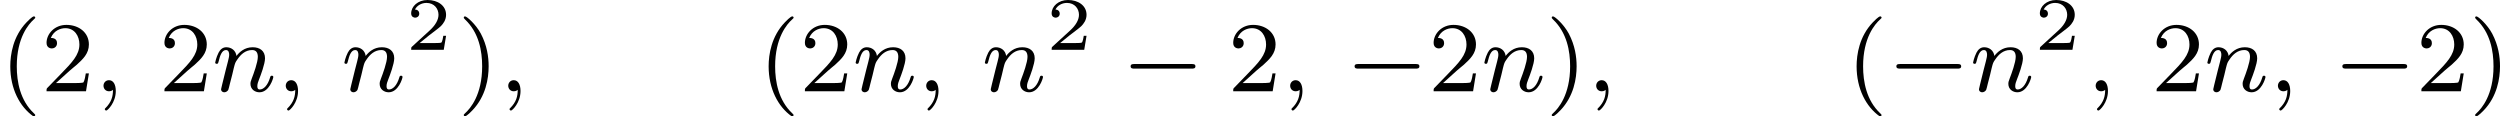 <?xml version='1.0' encoding='UTF-8'?>
<!-- This file was generated by dvisvgm 2.13.3 -->
<svg version='1.1' xmlns='http://www.w3.org/2000/svg' xmlns:xlink='http://www.w3.org/1999/xlink' width='399.083pt' height='18.557pt' viewBox='309.864 1029.958 399.083 18.557'>
<defs>
<path id='g1-0' d='M5.571-1.809C5.699-1.809 5.874-1.809 5.874-1.993S5.699-2.176 5.571-2.176H1.004C.877-2.176 .701-2.176 .701-1.993S.877-1.809 1.004-1.809H5.571Z'/>
<path id='g3-59' d='M1.49-.12C1.49 .399 1.379 .853 .885 1.347C.853 1.371 .837 1.387 .837 1.427C.837 1.49 .901 1.538 .956 1.538C1.052 1.538 1.714 .909 1.714-.024C1.714-.534 1.522-.885 1.172-.885C.893-.885 .733-.662 .733-.446C.733-.223 .885 0 1.18 0C1.371 0 1.49-.112 1.49-.12Z'/>
<path id='g3-110' d='M1.594-1.307C1.618-1.427 1.698-1.73 1.722-1.849C1.833-2.279 1.833-2.287 2.016-2.55C2.279-2.941 2.654-3.292 3.188-3.292C3.475-3.292 3.642-3.124 3.642-2.75C3.642-2.311 3.308-1.403 3.156-1.012C3.053-.749 3.053-.701 3.053-.598C3.053-.143 3.427 .08 3.77 .08C4.551 .08 4.878-1.036 4.878-1.14C4.878-1.219 4.814-1.243 4.758-1.243C4.663-1.243 4.647-1.188 4.623-1.108C4.431-.454 4.097-.143 3.794-.143C3.666-.143 3.602-.223 3.602-.406S3.666-.765 3.746-.964C3.866-1.267 4.216-2.184 4.216-2.63C4.216-3.228 3.802-3.515 3.228-3.515C2.582-3.515 2.168-3.124 1.937-2.821C1.881-3.26 1.53-3.515 1.124-3.515C.837-3.515 .638-3.332 .51-3.084C.319-2.71 .239-2.311 .239-2.295C.239-2.224 .295-2.192 .359-2.192C.462-2.192 .47-2.224 .526-2.431C.622-2.821 .765-3.292 1.1-3.292C1.307-3.292 1.355-3.092 1.355-2.917C1.355-2.774 1.315-2.622 1.251-2.359C1.235-2.295 1.116-1.825 1.084-1.714L.789-.518C.757-.399 .709-.199 .709-.167C.709 .016 .861 .08 .964 .08C1.108 .08 1.227-.016 1.283-.112C1.307-.159 1.371-.43 1.411-.598L1.594-1.307Z'/>
<path id='g4-50' d='M3.216-1.118H2.995C2.983-1.034 2.923-.64 2.833-.574C2.792-.538 2.307-.538 2.224-.538H1.106L1.871-1.16C2.074-1.321 2.606-1.704 2.792-1.883C2.971-2.062 3.216-2.367 3.216-2.792C3.216-3.539 2.54-3.975 1.739-3.975C.968-3.975 .43-3.467 .43-2.905C.43-2.6 .687-2.564 .753-2.564C.903-2.564 1.076-2.672 1.076-2.887C1.076-3.019 .998-3.21 .735-3.21C.873-3.515 1.237-3.742 1.65-3.742C2.277-3.742 2.612-3.276 2.612-2.792C2.612-2.367 2.331-1.931 1.913-1.548L.496-.251C.436-.191 .43-.185 .43 0H3.031L3.216-1.118Z'/>
<path id='g7-40' d='M2.654 1.993C2.718 1.993 2.813 1.993 2.813 1.897C2.813 1.865 2.805 1.857 2.702 1.753C1.61 .725 1.339-.757 1.339-1.993C1.339-4.288 2.287-5.364 2.694-5.731C2.805-5.834 2.813-5.842 2.813-5.882S2.782-5.978 2.702-5.978C2.574-5.978 2.176-5.571 2.112-5.499C1.044-4.384 .821-2.949 .821-1.993C.821-.207 1.57 1.227 2.654 1.993Z'/>
<path id='g7-41' d='M2.463-1.993C2.463-2.75 2.335-3.658 1.841-4.599C1.451-5.332 .725-5.978 .582-5.978C.502-5.978 .478-5.922 .478-5.882C.478-5.85 .478-5.834 .574-5.738C1.69-4.678 1.945-3.22 1.945-1.993C1.945 .295 .996 1.379 .59 1.745C.486 1.849 .478 1.857 .478 1.897S.502 1.993 .582 1.993C.709 1.993 1.108 1.586 1.172 1.514C2.24 .399 2.463-1.036 2.463-1.993Z'/>
<path id='g7-50' d='M2.248-1.626C2.375-1.745 2.71-2.008 2.837-2.12C3.332-2.574 3.802-3.013 3.802-3.738C3.802-4.686 3.005-5.3 2.008-5.3C1.052-5.3 .422-4.575 .422-3.866C.422-3.475 .733-3.419 .845-3.419C1.012-3.419 1.259-3.539 1.259-3.842C1.259-4.256 .861-4.256 .765-4.256C.996-4.838 1.53-5.037 1.921-5.037C2.662-5.037 3.045-4.407 3.045-3.738C3.045-2.909 2.463-2.303 1.522-1.339L.518-.303C.422-.215 .422-.199 .422 0H3.571L3.802-1.427H3.555C3.531-1.267 3.467-.869 3.371-.717C3.324-.654 2.718-.654 2.59-.654H1.172L2.248-1.626Z'/>
</defs>
<g id='page8' transform='matrix(2 0 0 2 0 0)'>
<use x='154.932' y='522.265' xlink:href='#g7-40'/>
<use x='158.225' y='522.265' xlink:href='#g7-50'/>
<use x='162.46' y='522.265' xlink:href='#g3-59'/>
<use x='167.635' y='522.265' xlink:href='#g7-50'/>
<use x='171.869' y='522.265' xlink:href='#g3-110'/>
<use x='177.007' y='522.265' xlink:href='#g3-59'/>
<use x='182.182' y='522.265' xlink:href='#g3-110'/>
<use x='187.32' y='518.954' xlink:href='#g4-50'/>
<use x='191.471' y='522.265' xlink:href='#g7-41'/>
<use x='194.765' y='522.265' xlink:href='#g3-59'/>
<use x='215.461' y='522.265' xlink:href='#g7-40'/>
<use x='218.754' y='522.265' xlink:href='#g7-50'/>
<use x='222.988' y='522.265' xlink:href='#g3-110'/>
<use x='228.126' y='522.265' xlink:href='#g3-59'/>
<use x='233.302' y='522.265' xlink:href='#g3-110'/>
<use x='238.44' y='518.954' xlink:href='#g4-50'/>
<use x='244.473' y='522.265' xlink:href='#g1-0'/>
<use x='252.941' y='522.265' xlink:href='#g7-50'/>
<use x='257.175' y='522.265' xlink:href='#g3-59'/>
<use x='262.35' y='522.265' xlink:href='#g1-0'/>
<use x='268.937' y='522.265' xlink:href='#g7-50'/>
<use x='273.171' y='522.265' xlink:href='#g3-110'/>
<use x='278.309' y='522.265' xlink:href='#g7-41'/>
<use x='281.602' y='522.265' xlink:href='#g3-59'/>
<use x='302.299' y='522.265' xlink:href='#g7-40'/>
<use x='305.592' y='522.265' xlink:href='#g1-0'/>
<use x='312.178' y='522.265' xlink:href='#g3-110'/>
<use x='317.316' y='518.954' xlink:href='#g4-50'/>
<use x='321.468' y='522.265' xlink:href='#g3-59'/>
<use x='326.643' y='522.265' xlink:href='#g7-50'/>
<use x='330.877' y='522.265' xlink:href='#g3-110'/>
<use x='336.015' y='522.265' xlink:href='#g3-59'/>
<use x='341.19' y='522.265' xlink:href='#g1-0'/>
<use x='347.777' y='522.265' xlink:href='#g7-50'/>
<use x='352.011' y='522.265' xlink:href='#g7-41'/>
</g>
</svg>